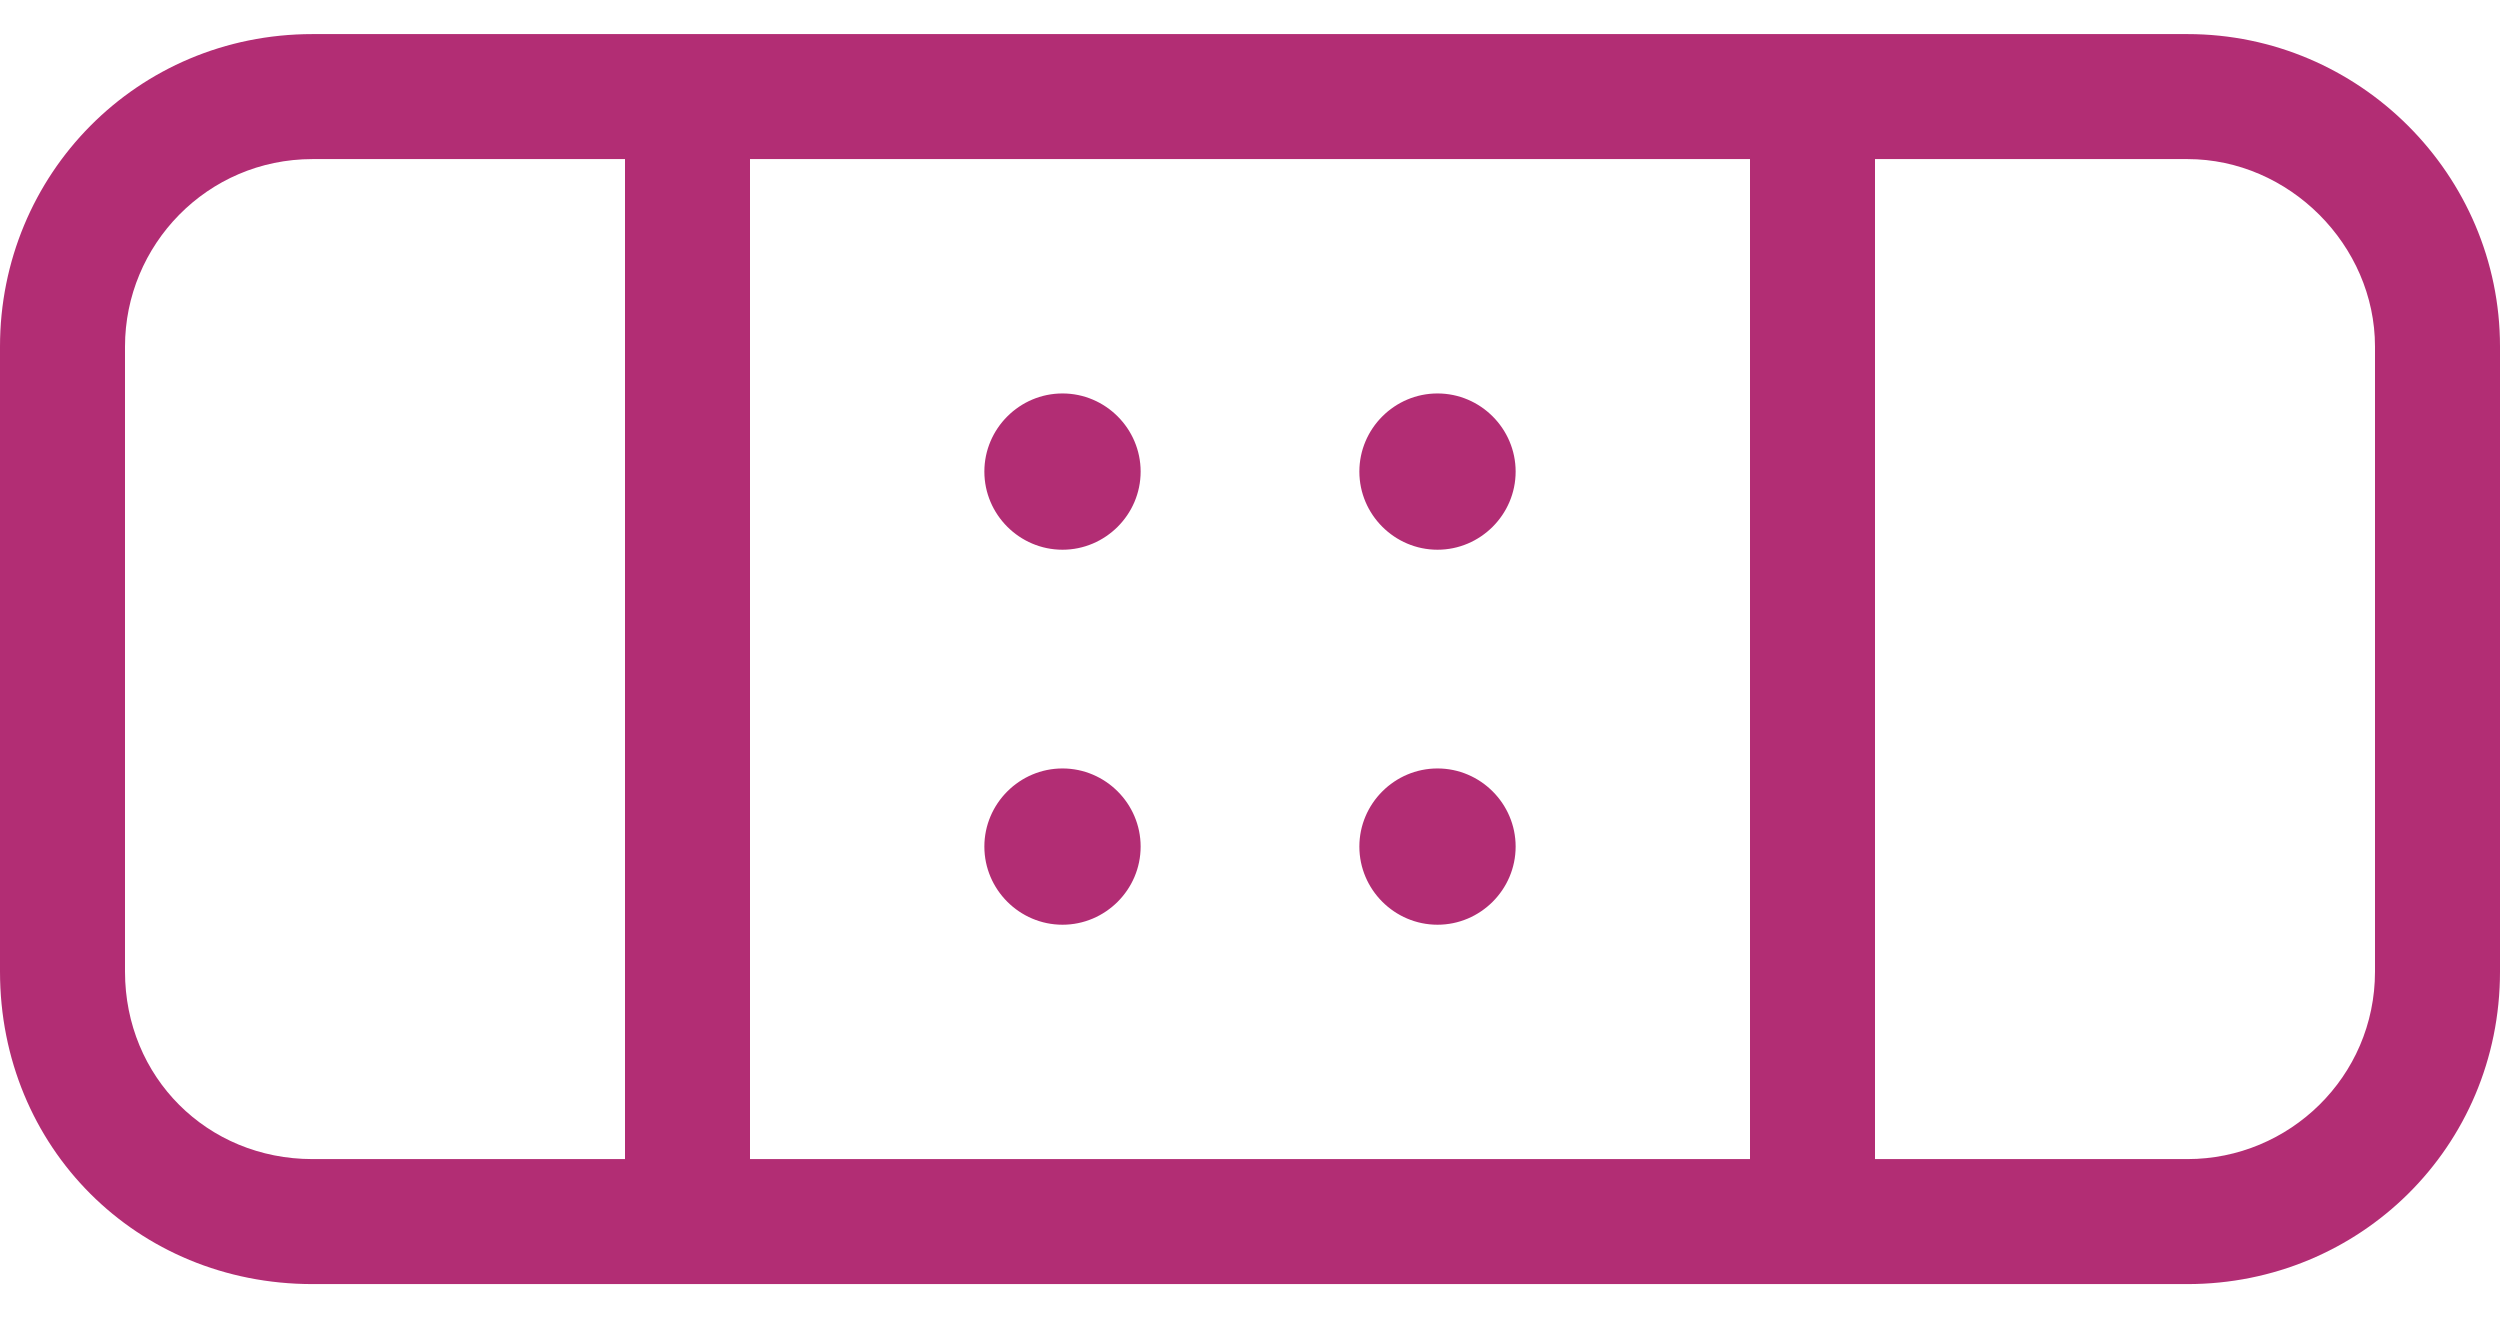 <svg width="55" height="29" viewBox="0 0 55 29" fill="none" xmlns="http://www.w3.org/2000/svg">
<path d="M48.125 0.75H6.875C3.008 0.75 0 3.844 0 7.625V21.375C0 25.242 3.008 28.25 6.875 28.25H48.125C51.906 28.25 55 25.242 55 21.375V7.625C55 3.844 51.906 0.75 48.125 0.75ZM13.75 25.5H6.875C4.555 25.5 2.75 23.695 2.75 21.375V7.625C2.75 5.391 4.555 3.5 6.875 3.5H13.75V25.5ZM38.5 25.5H16.5V3.5H38.5V25.5ZM52.25 21.375C52.25 23.695 50.359 25.5 48.125 25.5H41.25V3.5H48.125C50.359 3.5 52.25 5.391 52.25 7.625V21.375ZM23.375 12.094C24.32 12.094 25.094 11.32 25.094 10.375C25.094 9.43 24.32 8.656 23.375 8.656C22.43 8.656 21.656 9.43 21.656 10.375C21.656 11.32 22.43 12.094 23.375 12.094ZM31.625 12.094C32.57 12.094 33.344 11.32 33.344 10.375C33.344 9.43 32.57 8.656 31.625 8.656C30.68 8.656 29.906 9.43 29.906 10.375C29.906 11.32 30.68 12.094 31.625 12.094ZM23.375 20.344C24.32 20.344 25.094 19.57 25.094 18.625C25.094 17.68 24.32 16.906 23.375 16.906C22.43 16.906 21.656 17.68 21.656 18.625C21.656 19.57 22.43 20.344 23.375 20.344ZM31.625 20.344C32.57 20.344 33.344 19.57 33.344 18.625C33.344 17.68 32.57 16.906 31.625 16.906C30.68 16.906 29.906 17.68 29.906 18.625C29.906 19.57 30.68 20.344 31.625 20.344Z" fill="#B22D74"/>
</svg>
